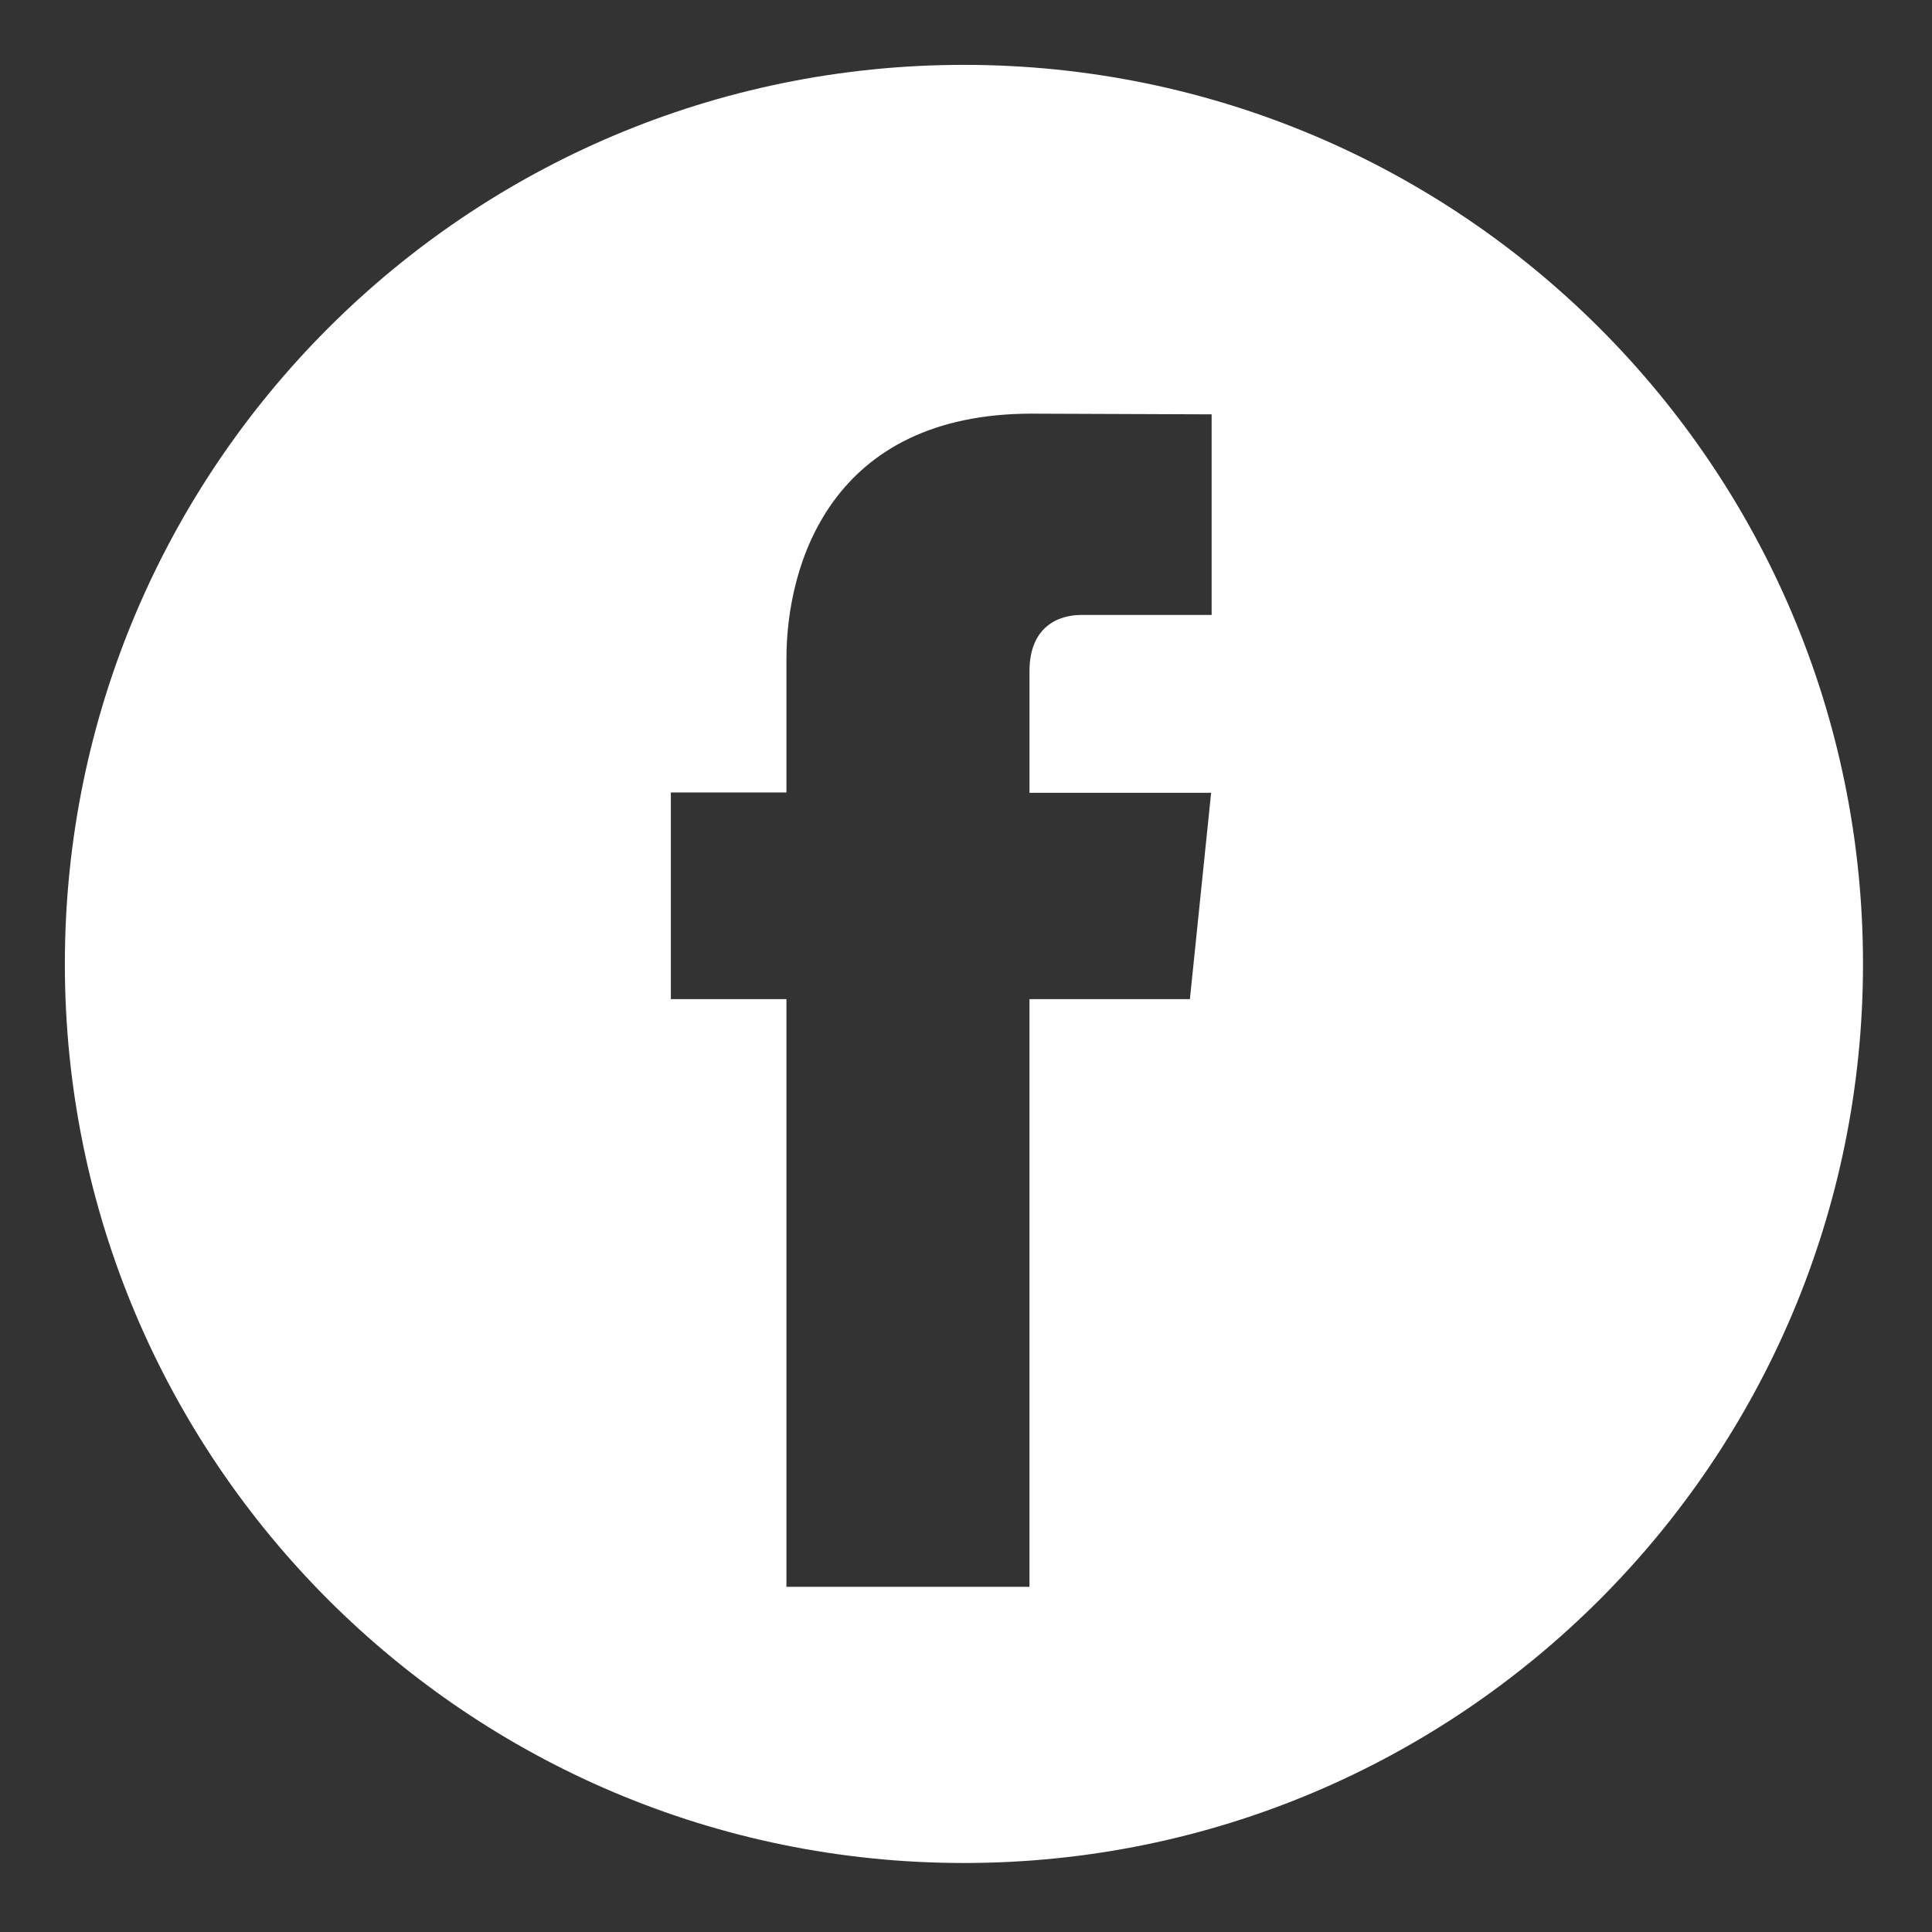 <?xml version="1.0" encoding="iso-8859-1"?>
<!-- Generator: Adobe Illustrator 22.1.0, SVG Export Plug-In . SVG Version: 6.00 Build 0)  -->
<svg version="1.1" id="Capa_1" xmlns="http://www.w3.org/2000/svg" xmlns:xlink="http://www.w3.org/1999/xlink" x="0px" y="0px"
	 viewBox="0 0 112 112" style="enable-background:new 0 0 112 112;" xml:space="preserve">
<rect x="0" y="0" width="112" height="112" fill="#333333" stroke="none"/>
<g>
	<path style="fill:#FFFFFF;" d="M55.88,3.76c-28.79,0-52.12,23.33-52.12,52.12C3.76,84.66,27.09,108,55.88,108
		C84.66,108,108,84.66,108,55.88C108,27.09,84.66,3.76,55.88,3.76z M70.24,35.65h-7.57c-1.24,0-2.99,0.62-2.99,3.26v7.05h10.53
		l-1.23,11.96h-9.3v34.07H45.59V57.92h-6.7V45.94h6.7V38.2c0-5.54,2.63-14.22,14.22-14.22l10.43,0.04V35.65z"/>
</g>
</svg>
